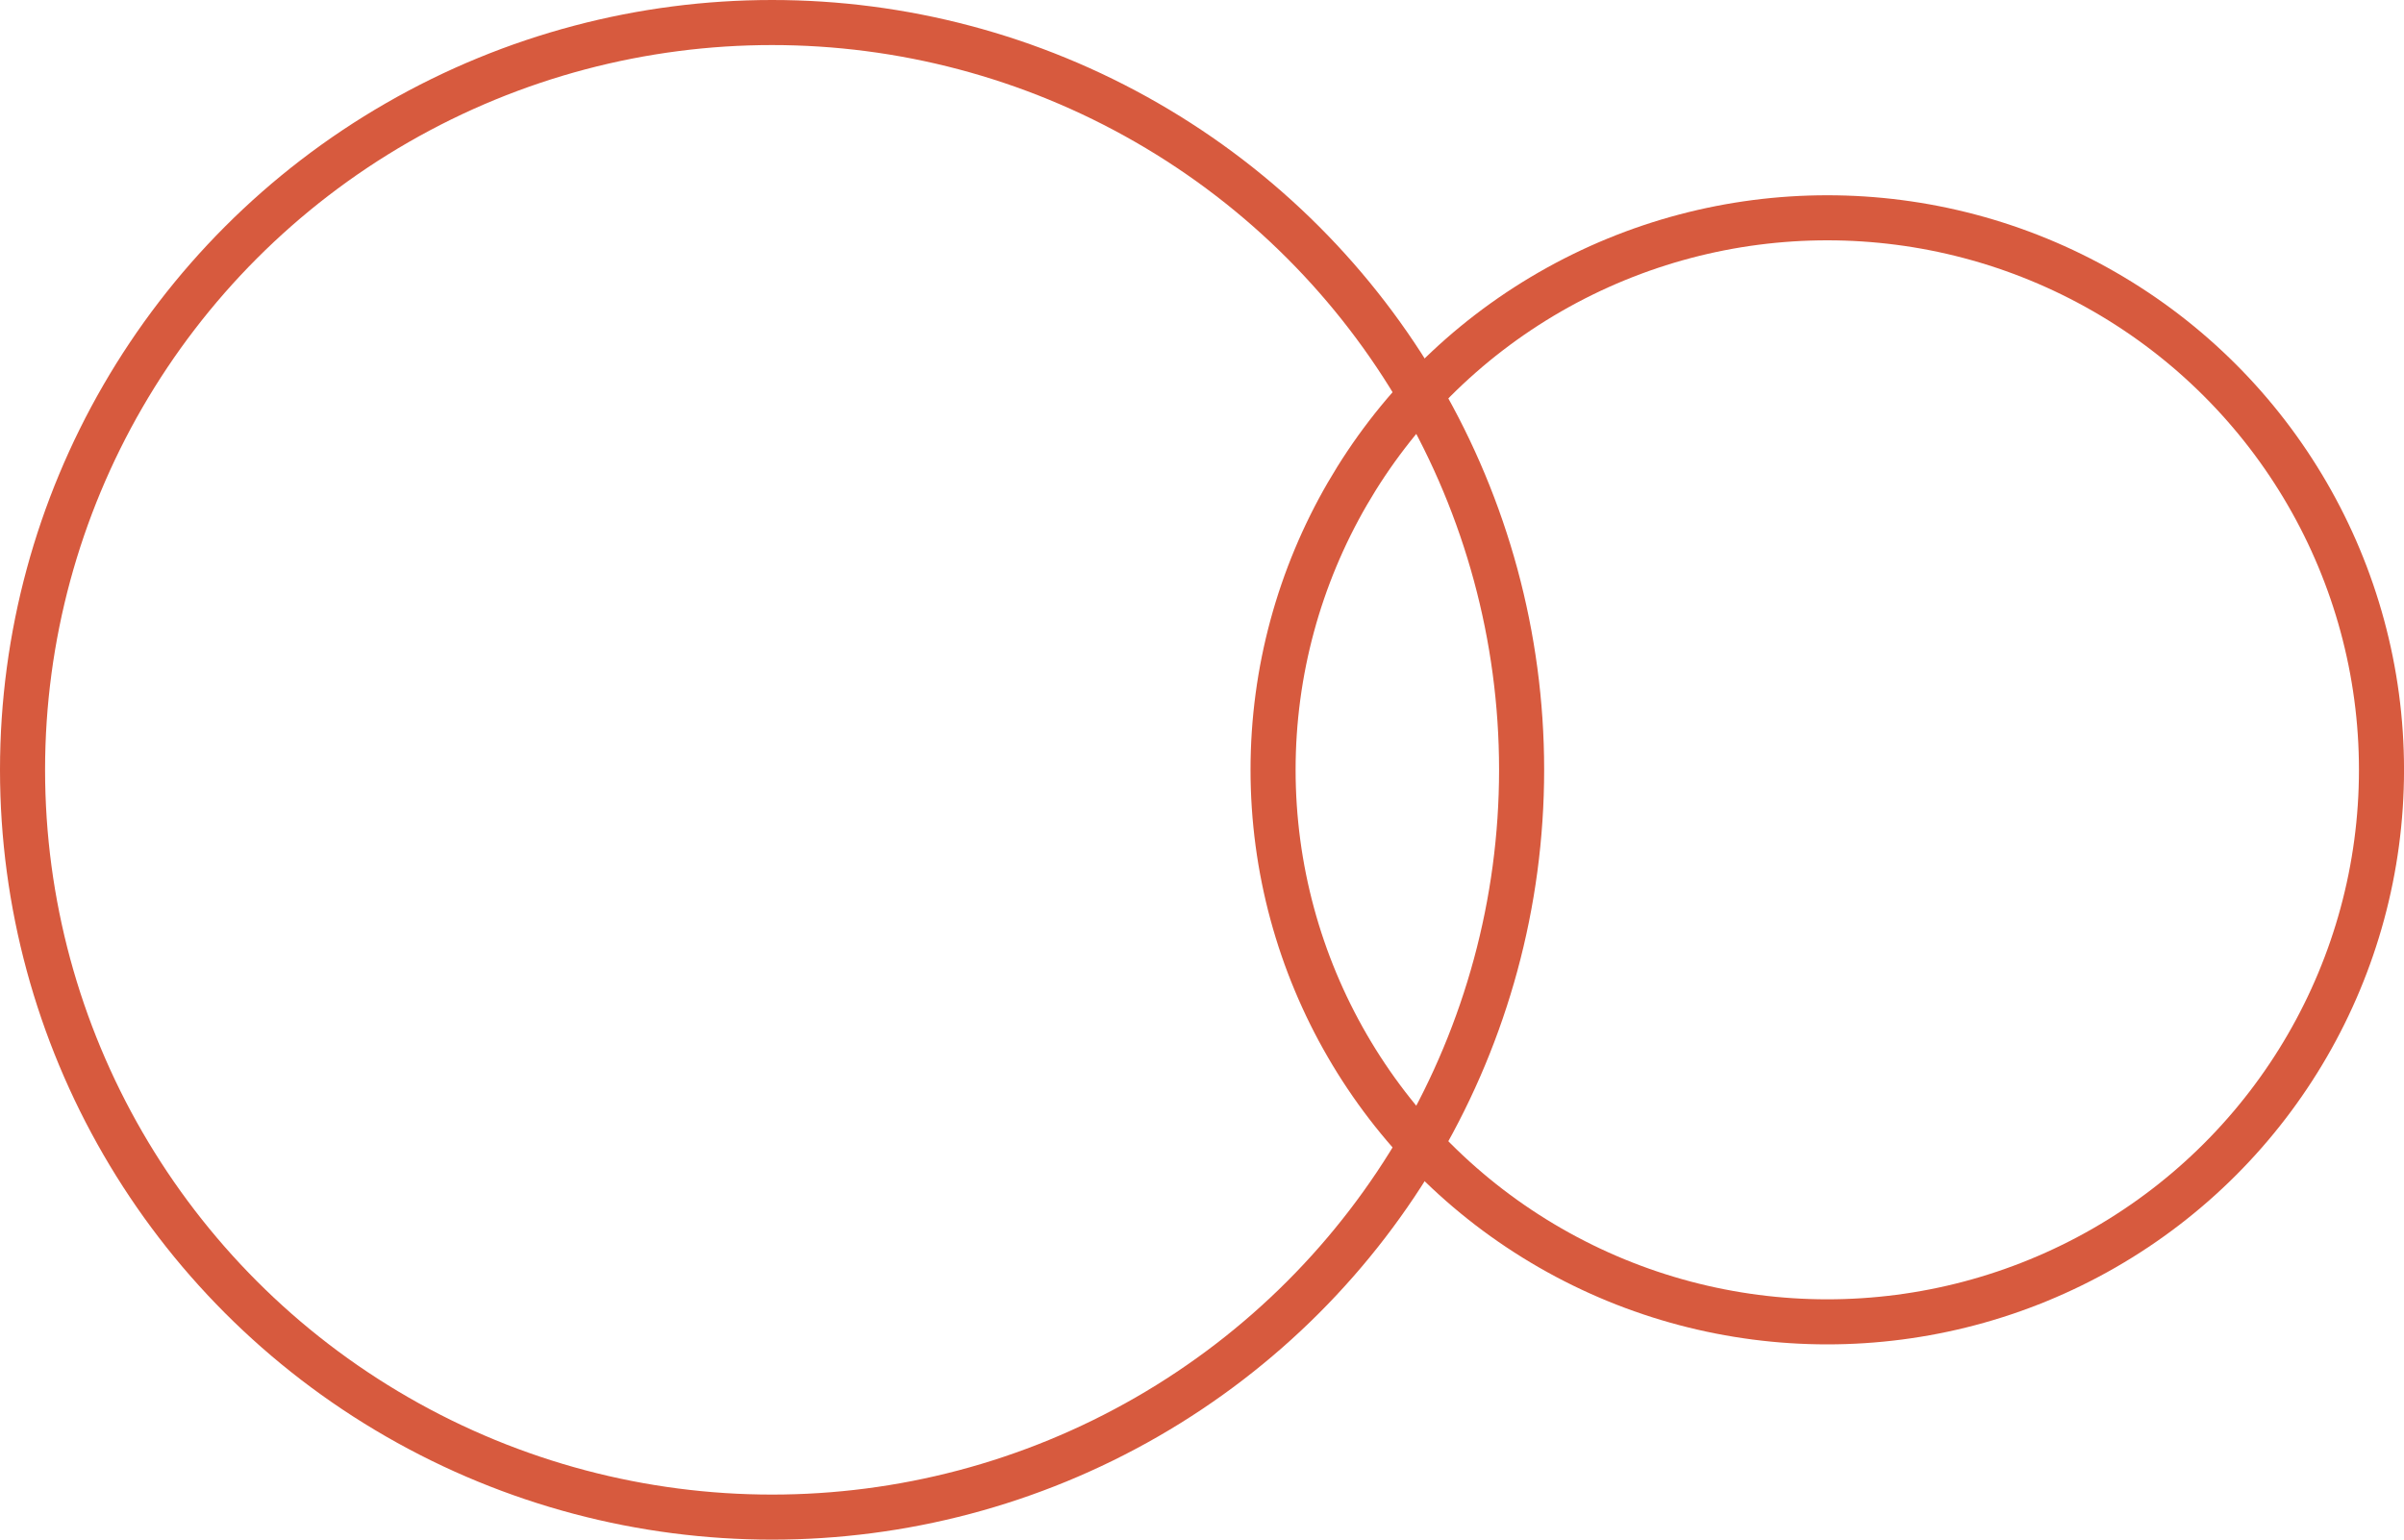 <?xml version="1.0" encoding="UTF-8"?>
<svg xmlns="http://www.w3.org/2000/svg" width="80" height="51.253" viewBox="0 0 80 51.253">
  <g id="Group_36880" data-name="Group 36880" transform="translate(-655 -2142.784)">
    <g id="Ellipse_135" data-name="Ellipse 135" transform="translate(655 2142.784)" fill="none" stroke="#d75a3e" stroke-width="1.5">
      <ellipse cx="25.693" cy="25.626" rx="25.693" ry="25.626" stroke="none"></ellipse>
      <ellipse cx="25.693" cy="25.626" rx="24.943" ry="24.876" fill="none"></ellipse>
    </g>
    <g id="Ellipse_136" data-name="Ellipse 136" transform="translate(696.615 2149.284)" fill="none" stroke="#d75a3e" stroke-width="1.5">
      <ellipse cx="19.193" cy="19.126" rx="19.193" ry="19.126" stroke="none"></ellipse>
      <ellipse cx="19.193" cy="19.126" rx="18.443" ry="18.376" fill="none"></ellipse>
    </g>
  </g>
</svg>
